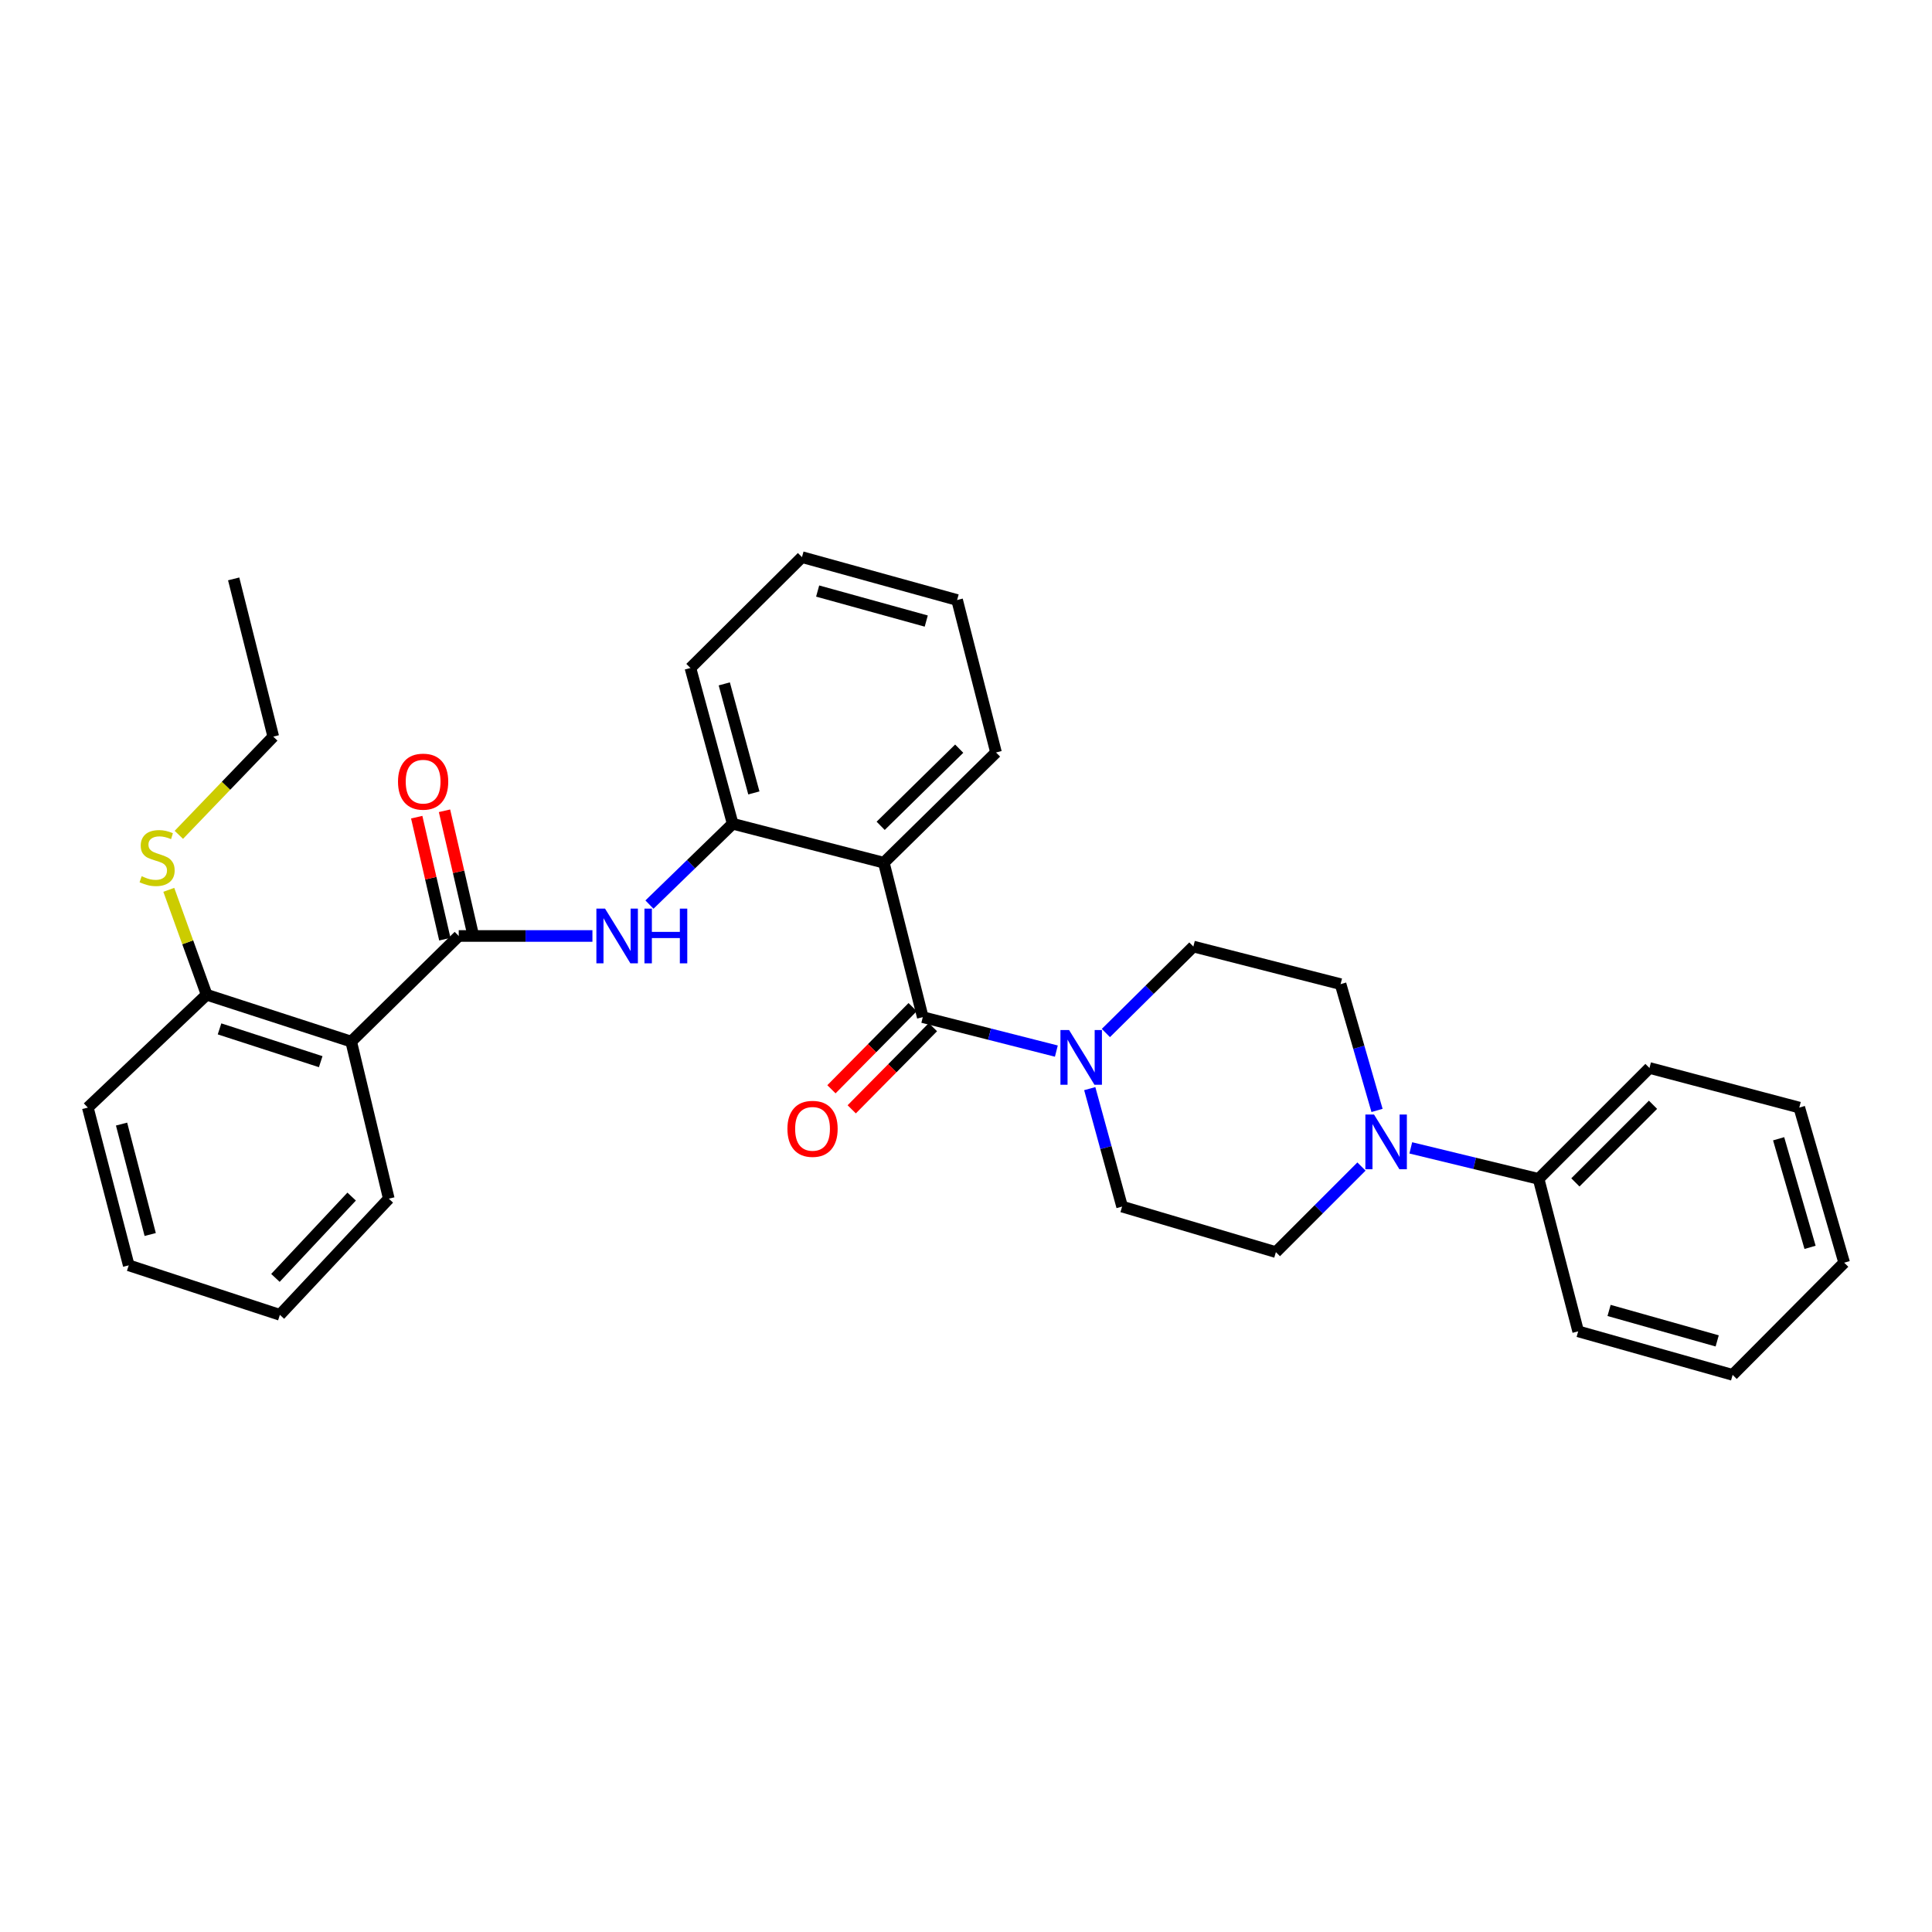 <?xml version='1.0' encoding='iso-8859-1'?>
<svg version='1.1' baseProfile='full'
              xmlns='http://www.w3.org/2000/svg'
                      xmlns:rdkit='http://www.rdkit.org/xml'
                      xmlns:xlink='http://www.w3.org/1999/xlink'
                  xml:space='preserve'
width='1000px' height='1000px' viewBox='0 0 1000 1000'>
<!-- END OF HEADER -->
<rect style='opacity:1.0;fill:#FFFFFF;stroke:none' width='1000' height='1000' x='0' y='0'> </rect>
<path class='bond-0' d='M 477.631,526.477 L 457.469,446.53' style='fill:none;fill-rule:evenodd;stroke:#000000;stroke-width:6px;stroke-linecap:butt;stroke-linejoin:miter;stroke-opacity:1' />
<path class='bond-2' d='M 477.631,526.477 L 512.198,535.261' style='fill:none;fill-rule:evenodd;stroke:#000000;stroke-width:6px;stroke-linecap:butt;stroke-linejoin:miter;stroke-opacity:1' />
<path class='bond-2' d='M 512.198,535.261 L 546.765,544.045' style='fill:none;fill-rule:evenodd;stroke:#0000FF;stroke-width:6px;stroke-linecap:butt;stroke-linejoin:miter;stroke-opacity:1' />
<path class='bond-8' d='M 472.383,521.289 L 451.367,542.549' style='fill:none;fill-rule:evenodd;stroke:#000000;stroke-width:6px;stroke-linecap:butt;stroke-linejoin:miter;stroke-opacity:1' />
<path class='bond-8' d='M 451.367,542.549 L 430.351,563.81' style='fill:none;fill-rule:evenodd;stroke:#FF0000;stroke-width:6px;stroke-linecap:butt;stroke-linejoin:miter;stroke-opacity:1' />
<path class='bond-8' d='M 482.88,531.664 L 461.864,552.925' style='fill:none;fill-rule:evenodd;stroke:#000000;stroke-width:6px;stroke-linecap:butt;stroke-linejoin:miter;stroke-opacity:1' />
<path class='bond-8' d='M 461.864,552.925 L 440.848,574.186' style='fill:none;fill-rule:evenodd;stroke:#FF0000;stroke-width:6px;stroke-linecap:butt;stroke-linejoin:miter;stroke-opacity:1' />
<path class='bond-5' d='M 457.469,446.53 L 379.236,426.376' style='fill:none;fill-rule:evenodd;stroke:#000000;stroke-width:6px;stroke-linecap:butt;stroke-linejoin:miter;stroke-opacity:1' />
<path class='bond-16' d='M 457.469,446.53 L 515.538,389.477' style='fill:none;fill-rule:evenodd;stroke:#000000;stroke-width:6px;stroke-linecap:butt;stroke-linejoin:miter;stroke-opacity:1' />
<path class='bond-16' d='M 455.835,427.444 L 496.484,387.507' style='fill:none;fill-rule:evenodd;stroke:#000000;stroke-width:6px;stroke-linecap:butt;stroke-linejoin:miter;stroke-opacity:1' />
<path class='bond-1' d='M 237.44,484.462 L 272.039,484.462' style='fill:none;fill-rule:evenodd;stroke:#000000;stroke-width:6px;stroke-linecap:butt;stroke-linejoin:miter;stroke-opacity:1' />
<path class='bond-1' d='M 272.039,484.462 L 306.638,484.462' style='fill:none;fill-rule:evenodd;stroke:#0000FF;stroke-width:6px;stroke-linecap:butt;stroke-linejoin:miter;stroke-opacity:1' />
<path class='bond-3' d='M 237.44,484.462 L 181.773,539.12' style='fill:none;fill-rule:evenodd;stroke:#000000;stroke-width:6px;stroke-linecap:butt;stroke-linejoin:miter;stroke-opacity:1' />
<path class='bond-9' d='M 244.631,482.804 L 237.353,451.229' style='fill:none;fill-rule:evenodd;stroke:#000000;stroke-width:6px;stroke-linecap:butt;stroke-linejoin:miter;stroke-opacity:1' />
<path class='bond-9' d='M 237.353,451.229 L 230.074,419.653' style='fill:none;fill-rule:evenodd;stroke:#FF0000;stroke-width:6px;stroke-linecap:butt;stroke-linejoin:miter;stroke-opacity:1' />
<path class='bond-9' d='M 230.249,486.119 L 222.97,454.544' style='fill:none;fill-rule:evenodd;stroke:#000000;stroke-width:6px;stroke-linecap:butt;stroke-linejoin:miter;stroke-opacity:1' />
<path class='bond-9' d='M 222.97,454.544 L 215.692,422.968' style='fill:none;fill-rule:evenodd;stroke:#FF0000;stroke-width:6px;stroke-linecap:butt;stroke-linejoin:miter;stroke-opacity:1' />
<path class='bond-10' d='M 564.052,563.473 L 572.426,594' style='fill:none;fill-rule:evenodd;stroke:#0000FF;stroke-width:6px;stroke-linecap:butt;stroke-linejoin:miter;stroke-opacity:1' />
<path class='bond-10' d='M 572.426,594 L 580.799,624.527' style='fill:none;fill-rule:evenodd;stroke:#000000;stroke-width:6px;stroke-linecap:butt;stroke-linejoin:miter;stroke-opacity:1' />
<path class='bond-11' d='M 572.4,534.681 L 595.04,512.306' style='fill:none;fill-rule:evenodd;stroke:#0000FF;stroke-width:6px;stroke-linecap:butt;stroke-linejoin:miter;stroke-opacity:1' />
<path class='bond-11' d='M 595.04,512.306 L 617.681,489.931' style='fill:none;fill-rule:evenodd;stroke:#000000;stroke-width:6px;stroke-linecap:butt;stroke-linejoin:miter;stroke-opacity:1' />
<path class='bond-7' d='M 181.773,539.12 L 106.96,514.874' style='fill:none;fill-rule:evenodd;stroke:#000000;stroke-width:6px;stroke-linecap:butt;stroke-linejoin:miter;stroke-opacity:1' />
<path class='bond-7' d='M 166.001,549.524 L 113.631,532.551' style='fill:none;fill-rule:evenodd;stroke:#000000;stroke-width:6px;stroke-linecap:butt;stroke-linejoin:miter;stroke-opacity:1' />
<path class='bond-17' d='M 181.773,539.12 L 201.239,620.428' style='fill:none;fill-rule:evenodd;stroke:#000000;stroke-width:6px;stroke-linecap:butt;stroke-linejoin:miter;stroke-opacity:1' />
<path class='bond-4' d='M 336.154,468.217 L 357.695,447.297' style='fill:none;fill-rule:evenodd;stroke:#0000FF;stroke-width:6px;stroke-linecap:butt;stroke-linejoin:miter;stroke-opacity:1' />
<path class='bond-4' d='M 357.695,447.297 L 379.236,426.376' style='fill:none;fill-rule:evenodd;stroke:#000000;stroke-width:6px;stroke-linecap:butt;stroke-linejoin:miter;stroke-opacity:1' />
<path class='bond-18' d='M 379.236,426.376 L 357.36,345.749' style='fill:none;fill-rule:evenodd;stroke:#000000;stroke-width:6px;stroke-linecap:butt;stroke-linejoin:miter;stroke-opacity:1' />
<path class='bond-18' d='M 390.199,410.417 L 374.885,353.978' style='fill:none;fill-rule:evenodd;stroke:#000000;stroke-width:6px;stroke-linecap:butt;stroke-linejoin:miter;stroke-opacity:1' />
<path class='bond-6' d='M 712.752,574.756 L 703.316,542.072' style='fill:none;fill-rule:evenodd;stroke:#0000FF;stroke-width:6px;stroke-linecap:butt;stroke-linejoin:miter;stroke-opacity:1' />
<path class='bond-6' d='M 703.316,542.072 L 693.88,509.389' style='fill:none;fill-rule:evenodd;stroke:#000000;stroke-width:6px;stroke-linecap:butt;stroke-linejoin:miter;stroke-opacity:1' />
<path class='bond-14' d='M 730.224,594.138 L 763.299,602.162' style='fill:none;fill-rule:evenodd;stroke:#0000FF;stroke-width:6px;stroke-linecap:butt;stroke-linejoin:miter;stroke-opacity:1' />
<path class='bond-14' d='M 763.299,602.162 L 796.375,610.186' style='fill:none;fill-rule:evenodd;stroke:#000000;stroke-width:6px;stroke-linecap:butt;stroke-linejoin:miter;stroke-opacity:1' />
<path class='bond-31' d='M 704.697,603.797 L 682.549,625.945' style='fill:none;fill-rule:evenodd;stroke:#0000FF;stroke-width:6px;stroke-linecap:butt;stroke-linejoin:miter;stroke-opacity:1' />
<path class='bond-31' d='M 682.549,625.945 L 660.401,648.093' style='fill:none;fill-rule:evenodd;stroke:#000000;stroke-width:6px;stroke-linecap:butt;stroke-linejoin:miter;stroke-opacity:1' />
<path class='bond-15' d='M 106.96,514.874 L 97.165,487.725' style='fill:none;fill-rule:evenodd;stroke:#000000;stroke-width:6px;stroke-linecap:butt;stroke-linejoin:miter;stroke-opacity:1' />
<path class='bond-15' d='M 97.165,487.725 L 87.37,460.577' style='fill:none;fill-rule:evenodd;stroke:#CCCC00;stroke-width:6px;stroke-linecap:butt;stroke-linejoin:miter;stroke-opacity:1' />
<path class='bond-19' d='M 106.96,514.874 L 45.455,573.28' style='fill:none;fill-rule:evenodd;stroke:#000000;stroke-width:6px;stroke-linecap:butt;stroke-linejoin:miter;stroke-opacity:1' />
<path class='bond-13' d='M 580.799,624.527 L 660.401,648.093' style='fill:none;fill-rule:evenodd;stroke:#000000;stroke-width:6px;stroke-linecap:butt;stroke-linejoin:miter;stroke-opacity:1' />
<path class='bond-12' d='M 617.681,489.931 L 693.88,509.389' style='fill:none;fill-rule:evenodd;stroke:#000000;stroke-width:6px;stroke-linecap:butt;stroke-linejoin:miter;stroke-opacity:1' />
<path class='bond-20' d='M 796.375,610.186 L 853.764,552.781' style='fill:none;fill-rule:evenodd;stroke:#000000;stroke-width:6px;stroke-linecap:butt;stroke-linejoin:miter;stroke-opacity:1' />
<path class='bond-20' d='M 815.421,612.01 L 855.594,571.827' style='fill:none;fill-rule:evenodd;stroke:#000000;stroke-width:6px;stroke-linecap:butt;stroke-linejoin:miter;stroke-opacity:1' />
<path class='bond-21' d='M 796.375,610.186 L 816.858,689.108' style='fill:none;fill-rule:evenodd;stroke:#000000;stroke-width:6px;stroke-linecap:butt;stroke-linejoin:miter;stroke-opacity:1' />
<path class='bond-22' d='M 92.568,432.11 L 117.008,406.694' style='fill:none;fill-rule:evenodd;stroke:#CCCC00;stroke-width:6px;stroke-linecap:butt;stroke-linejoin:miter;stroke-opacity:1' />
<path class='bond-22' d='M 117.008,406.694 L 141.447,381.278' style='fill:none;fill-rule:evenodd;stroke:#000000;stroke-width:6px;stroke-linecap:butt;stroke-linejoin:miter;stroke-opacity:1' />
<path class='bond-23' d='M 515.538,389.477 L 495.4,310.564' style='fill:none;fill-rule:evenodd;stroke:#000000;stroke-width:6px;stroke-linecap:butt;stroke-linejoin:miter;stroke-opacity:1' />
<path class='bond-24' d='M 201.239,620.428 L 144.875,680.555' style='fill:none;fill-rule:evenodd;stroke:#000000;stroke-width:6px;stroke-linecap:butt;stroke-linejoin:miter;stroke-opacity:1' />
<path class='bond-24' d='M 182.016,619.353 L 142.561,661.442' style='fill:none;fill-rule:evenodd;stroke:#000000;stroke-width:6px;stroke-linecap:butt;stroke-linejoin:miter;stroke-opacity:1' />
<path class='bond-32' d='M 357.36,345.749 L 415.101,288.368' style='fill:none;fill-rule:evenodd;stroke:#000000;stroke-width:6px;stroke-linecap:butt;stroke-linejoin:miter;stroke-opacity:1' />
<path class='bond-34' d='M 45.455,573.28 L 66.634,654.932' style='fill:none;fill-rule:evenodd;stroke:#000000;stroke-width:6px;stroke-linecap:butt;stroke-linejoin:miter;stroke-opacity:1' />
<path class='bond-34' d='M 62.918,581.822 L 77.744,638.978' style='fill:none;fill-rule:evenodd;stroke:#000000;stroke-width:6px;stroke-linecap:butt;stroke-linejoin:miter;stroke-opacity:1' />
<path class='bond-29' d='M 853.764,552.781 L 931.308,573.28' style='fill:none;fill-rule:evenodd;stroke:#000000;stroke-width:6px;stroke-linecap:butt;stroke-linejoin:miter;stroke-opacity:1' />
<path class='bond-28' d='M 816.858,689.108 L 896.804,711.632' style='fill:none;fill-rule:evenodd;stroke:#000000;stroke-width:6px;stroke-linecap:butt;stroke-linejoin:miter;stroke-opacity:1' />
<path class='bond-28' d='M 832.852,678.28 L 888.814,694.047' style='fill:none;fill-rule:evenodd;stroke:#000000;stroke-width:6px;stroke-linecap:butt;stroke-linejoin:miter;stroke-opacity:1' />
<path class='bond-25' d='M 141.447,381.278 L 120.948,299.634' style='fill:none;fill-rule:evenodd;stroke:#000000;stroke-width:6px;stroke-linecap:butt;stroke-linejoin:miter;stroke-opacity:1' />
<path class='bond-26' d='M 495.4,310.564 L 415.101,288.368' style='fill:none;fill-rule:evenodd;stroke:#000000;stroke-width:6px;stroke-linecap:butt;stroke-linejoin:miter;stroke-opacity:1' />
<path class='bond-26' d='M 479.423,321.461 L 423.214,305.923' style='fill:none;fill-rule:evenodd;stroke:#000000;stroke-width:6px;stroke-linecap:butt;stroke-linejoin:miter;stroke-opacity:1' />
<path class='bond-27' d='M 144.875,680.555 L 66.634,654.932' style='fill:none;fill-rule:evenodd;stroke:#000000;stroke-width:6px;stroke-linecap:butt;stroke-linejoin:miter;stroke-opacity:1' />
<path class='bond-30' d='M 896.804,711.632 L 954.545,653.562' style='fill:none;fill-rule:evenodd;stroke:#000000;stroke-width:6px;stroke-linecap:butt;stroke-linejoin:miter;stroke-opacity:1' />
<path class='bond-33' d='M 931.308,573.28 L 954.545,653.562' style='fill:none;fill-rule:evenodd;stroke:#000000;stroke-width:6px;stroke-linecap:butt;stroke-linejoin:miter;stroke-opacity:1' />
<path class='bond-33' d='M 920.616,589.426 L 936.882,645.624' style='fill:none;fill-rule:evenodd;stroke:#000000;stroke-width:6px;stroke-linecap:butt;stroke-linejoin:miter;stroke-opacity:1' />
<path  class='atom-3' d='M 553.359 533.152
L 562.639 548.152
Q 563.559 549.632, 565.039 552.312
Q 566.519 554.992, 566.599 555.152
L 566.599 533.152
L 570.359 533.152
L 570.359 561.472
L 566.479 561.472
L 556.519 545.072
Q 555.359 543.152, 554.119 540.952
Q 552.919 538.752, 552.559 538.072
L 552.559 561.472
L 548.879 561.472
L 548.879 533.152
L 553.359 533.152
' fill='#0000FF'/>
<path  class='atom-5' d='M 313.168 470.302
L 322.448 485.302
Q 323.368 486.782, 324.848 489.462
Q 326.328 492.142, 326.408 492.302
L 326.408 470.302
L 330.168 470.302
L 330.168 498.622
L 326.288 498.622
L 316.328 482.222
Q 315.168 480.302, 313.928 478.102
Q 312.728 475.902, 312.368 475.222
L 312.368 498.622
L 308.688 498.622
L 308.688 470.302
L 313.168 470.302
' fill='#0000FF'/>
<path  class='atom-5' d='M 333.568 470.302
L 337.408 470.302
L 337.408 482.342
L 351.888 482.342
L 351.888 470.302
L 355.728 470.302
L 355.728 498.622
L 351.888 498.622
L 351.888 485.542
L 337.408 485.542
L 337.408 498.622
L 333.568 498.622
L 333.568 470.302
' fill='#0000FF'/>
<path  class='atom-7' d='M 711.194 576.88
L 720.474 591.88
Q 721.394 593.36, 722.874 596.04
Q 724.354 598.72, 724.434 598.88
L 724.434 576.88
L 728.194 576.88
L 728.194 605.2
L 724.314 605.2
L 714.354 588.8
Q 713.194 586.88, 711.954 584.68
Q 710.754 582.48, 710.394 581.8
L 710.394 605.2
L 706.714 605.2
L 706.714 576.88
L 711.194 576.88
' fill='#0000FF'/>
<path  class='atom-9' d='M 407.57 584.282
Q 407.57 577.482, 410.93 573.682
Q 414.29 569.882, 420.57 569.882
Q 426.85 569.882, 430.21 573.682
Q 433.57 577.482, 433.57 584.282
Q 433.57 591.162, 430.17 595.082
Q 426.77 598.962, 420.57 598.962
Q 414.33 598.962, 410.93 595.082
Q 407.57 591.202, 407.57 584.282
M 420.57 595.762
Q 424.89 595.762, 427.21 592.882
Q 429.57 589.962, 429.57 584.282
Q 429.57 578.722, 427.21 575.922
Q 424.89 573.082, 420.57 573.082
Q 416.25 573.082, 413.89 575.882
Q 411.57 578.682, 411.57 584.282
Q 411.57 590.002, 413.89 592.882
Q 416.25 595.762, 420.57 595.762
' fill='#FF0000'/>
<path  class='atom-10' d='M 206.008 404.579
Q 206.008 397.779, 209.368 393.979
Q 212.728 390.179, 219.008 390.179
Q 225.288 390.179, 228.648 393.979
Q 232.008 397.779, 232.008 404.579
Q 232.008 411.459, 228.608 415.379
Q 225.208 419.259, 219.008 419.259
Q 212.768 419.259, 209.368 415.379
Q 206.008 411.499, 206.008 404.579
M 219.008 416.059
Q 223.328 416.059, 225.648 413.179
Q 228.008 410.259, 228.008 404.579
Q 228.008 399.019, 225.648 396.219
Q 223.328 393.379, 219.008 393.379
Q 214.688 393.379, 212.328 396.179
Q 210.008 398.979, 210.008 404.579
Q 210.008 410.299, 212.328 413.179
Q 214.688 416.059, 219.008 416.059
' fill='#FF0000'/>
<path  class='atom-16' d='M 73.32 453.528
Q 73.64 453.648, 74.96 454.208
Q 76.28 454.768, 77.72 455.128
Q 79.2 455.448, 80.64 455.448
Q 83.32 455.448, 84.88 454.168
Q 86.44 452.848, 86.44 450.568
Q 86.44 449.008, 85.64 448.048
Q 84.88 447.088, 83.68 446.568
Q 82.48 446.048, 80.48 445.448
Q 77.96 444.688, 76.44 443.968
Q 74.96 443.248, 73.88 441.728
Q 72.84 440.208, 72.84 437.648
Q 72.84 434.088, 75.24 431.888
Q 77.68 429.688, 82.48 429.688
Q 85.76 429.688, 89.48 431.248
L 88.56 434.328
Q 85.16 432.928, 82.6 432.928
Q 79.84 432.928, 78.32 434.088
Q 76.8 435.208, 76.84 437.168
Q 76.84 438.688, 77.6 439.608
Q 78.4 440.528, 79.52 441.048
Q 80.68 441.568, 82.6 442.168
Q 85.16 442.968, 86.68 443.768
Q 88.2 444.568, 89.28 446.208
Q 90.4 447.808, 90.4 450.568
Q 90.4 454.488, 87.76 456.608
Q 85.16 458.688, 80.8 458.688
Q 78.28 458.688, 76.36 458.128
Q 74.48 457.608, 72.24 456.688
L 73.32 453.528
' fill='#CCCC00'/>
</svg>
